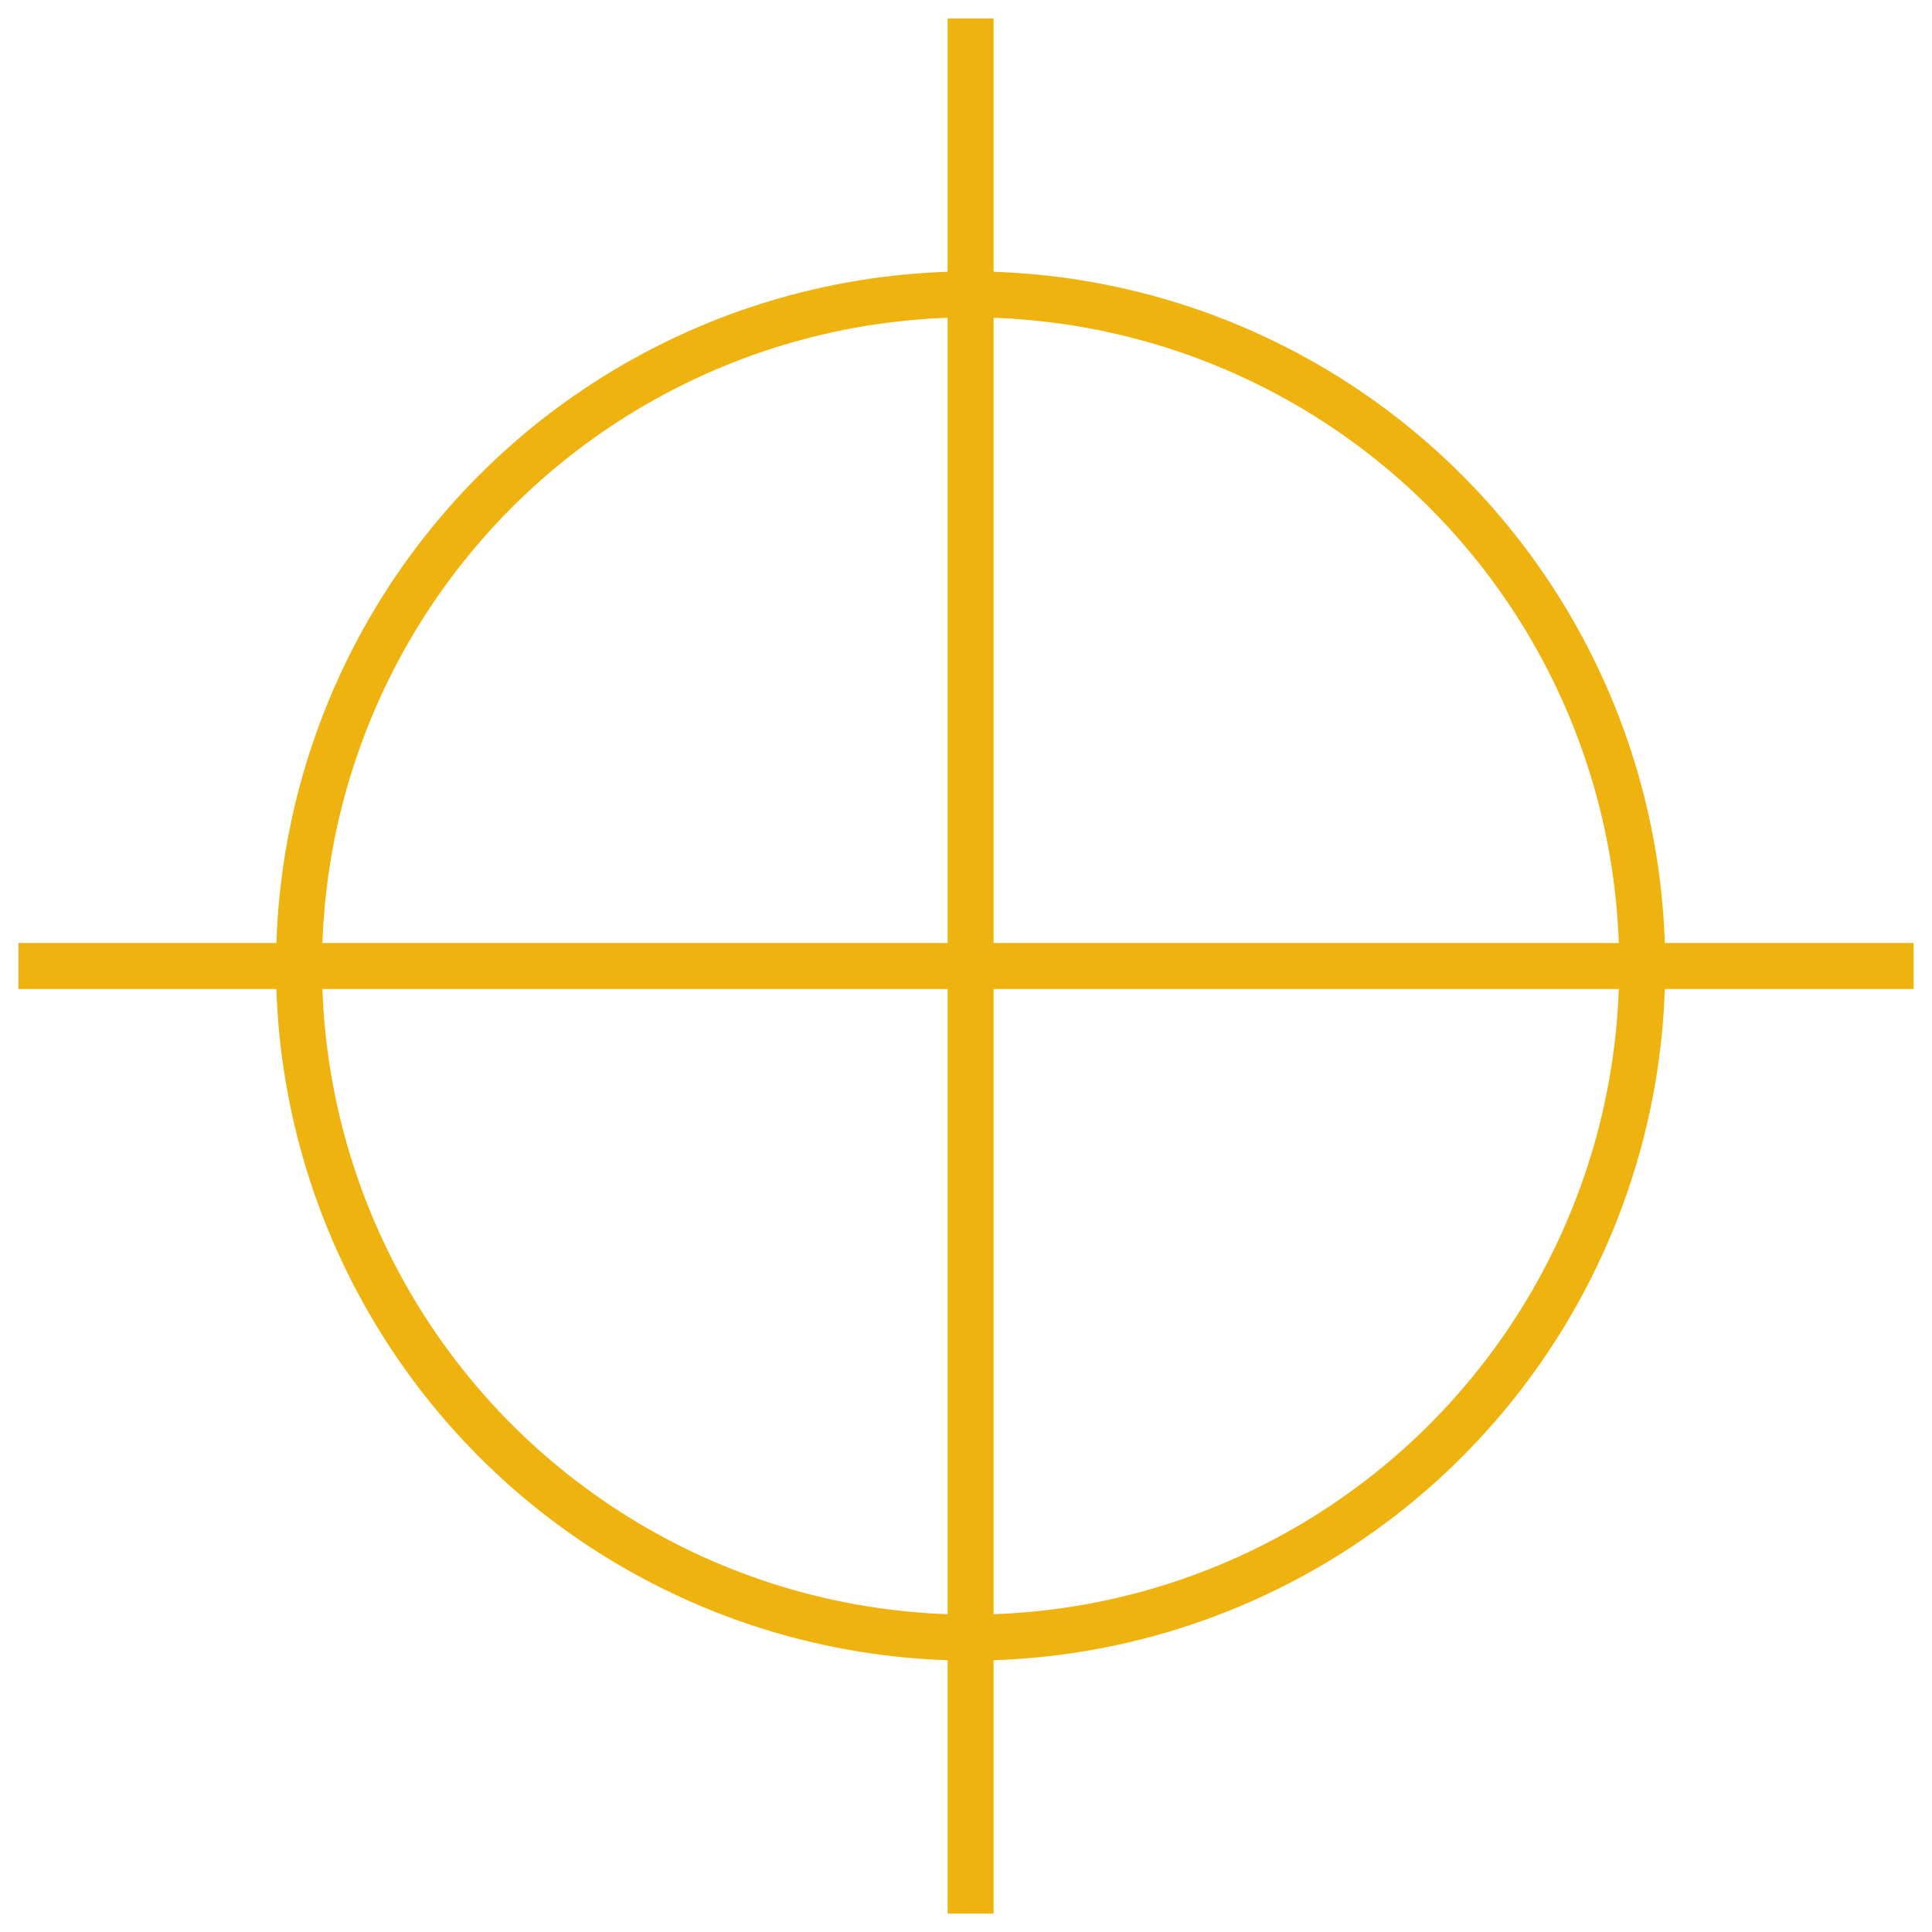 <?xml version="1.0" encoding="utf-8"?>
<!-- Generator: Adobe Illustrator 26.3.1, SVG Export Plug-In . SVG Version: 6.00 Build 0)  -->
<svg version="1.1" id="Calque_1" xmlns="http://www.w3.org/2000/svg" xmlns:xlink="http://www.w3.org/1999/xlink" x="0px" y="0px"
	 viewBox="0 0 42 42" style="enable-background:new 0 0 42 42;" xml:space="preserve">
<style type="text/css">
	.st0{fill:none;stroke:#EFB310;stroke-miterlimit:10;}
</style>
<g>
	<g>
		<line class="st0" x1="21.1" y1="0.4" x2="21.1" y2="41.6"/>
		<line class="st0" x1="0.4" y1="21" x2="41.6" y2="21"/>
	</g>
	<circle class="st0" cx="21.1" cy="21" r="14.6"/>
</g>
</svg>
